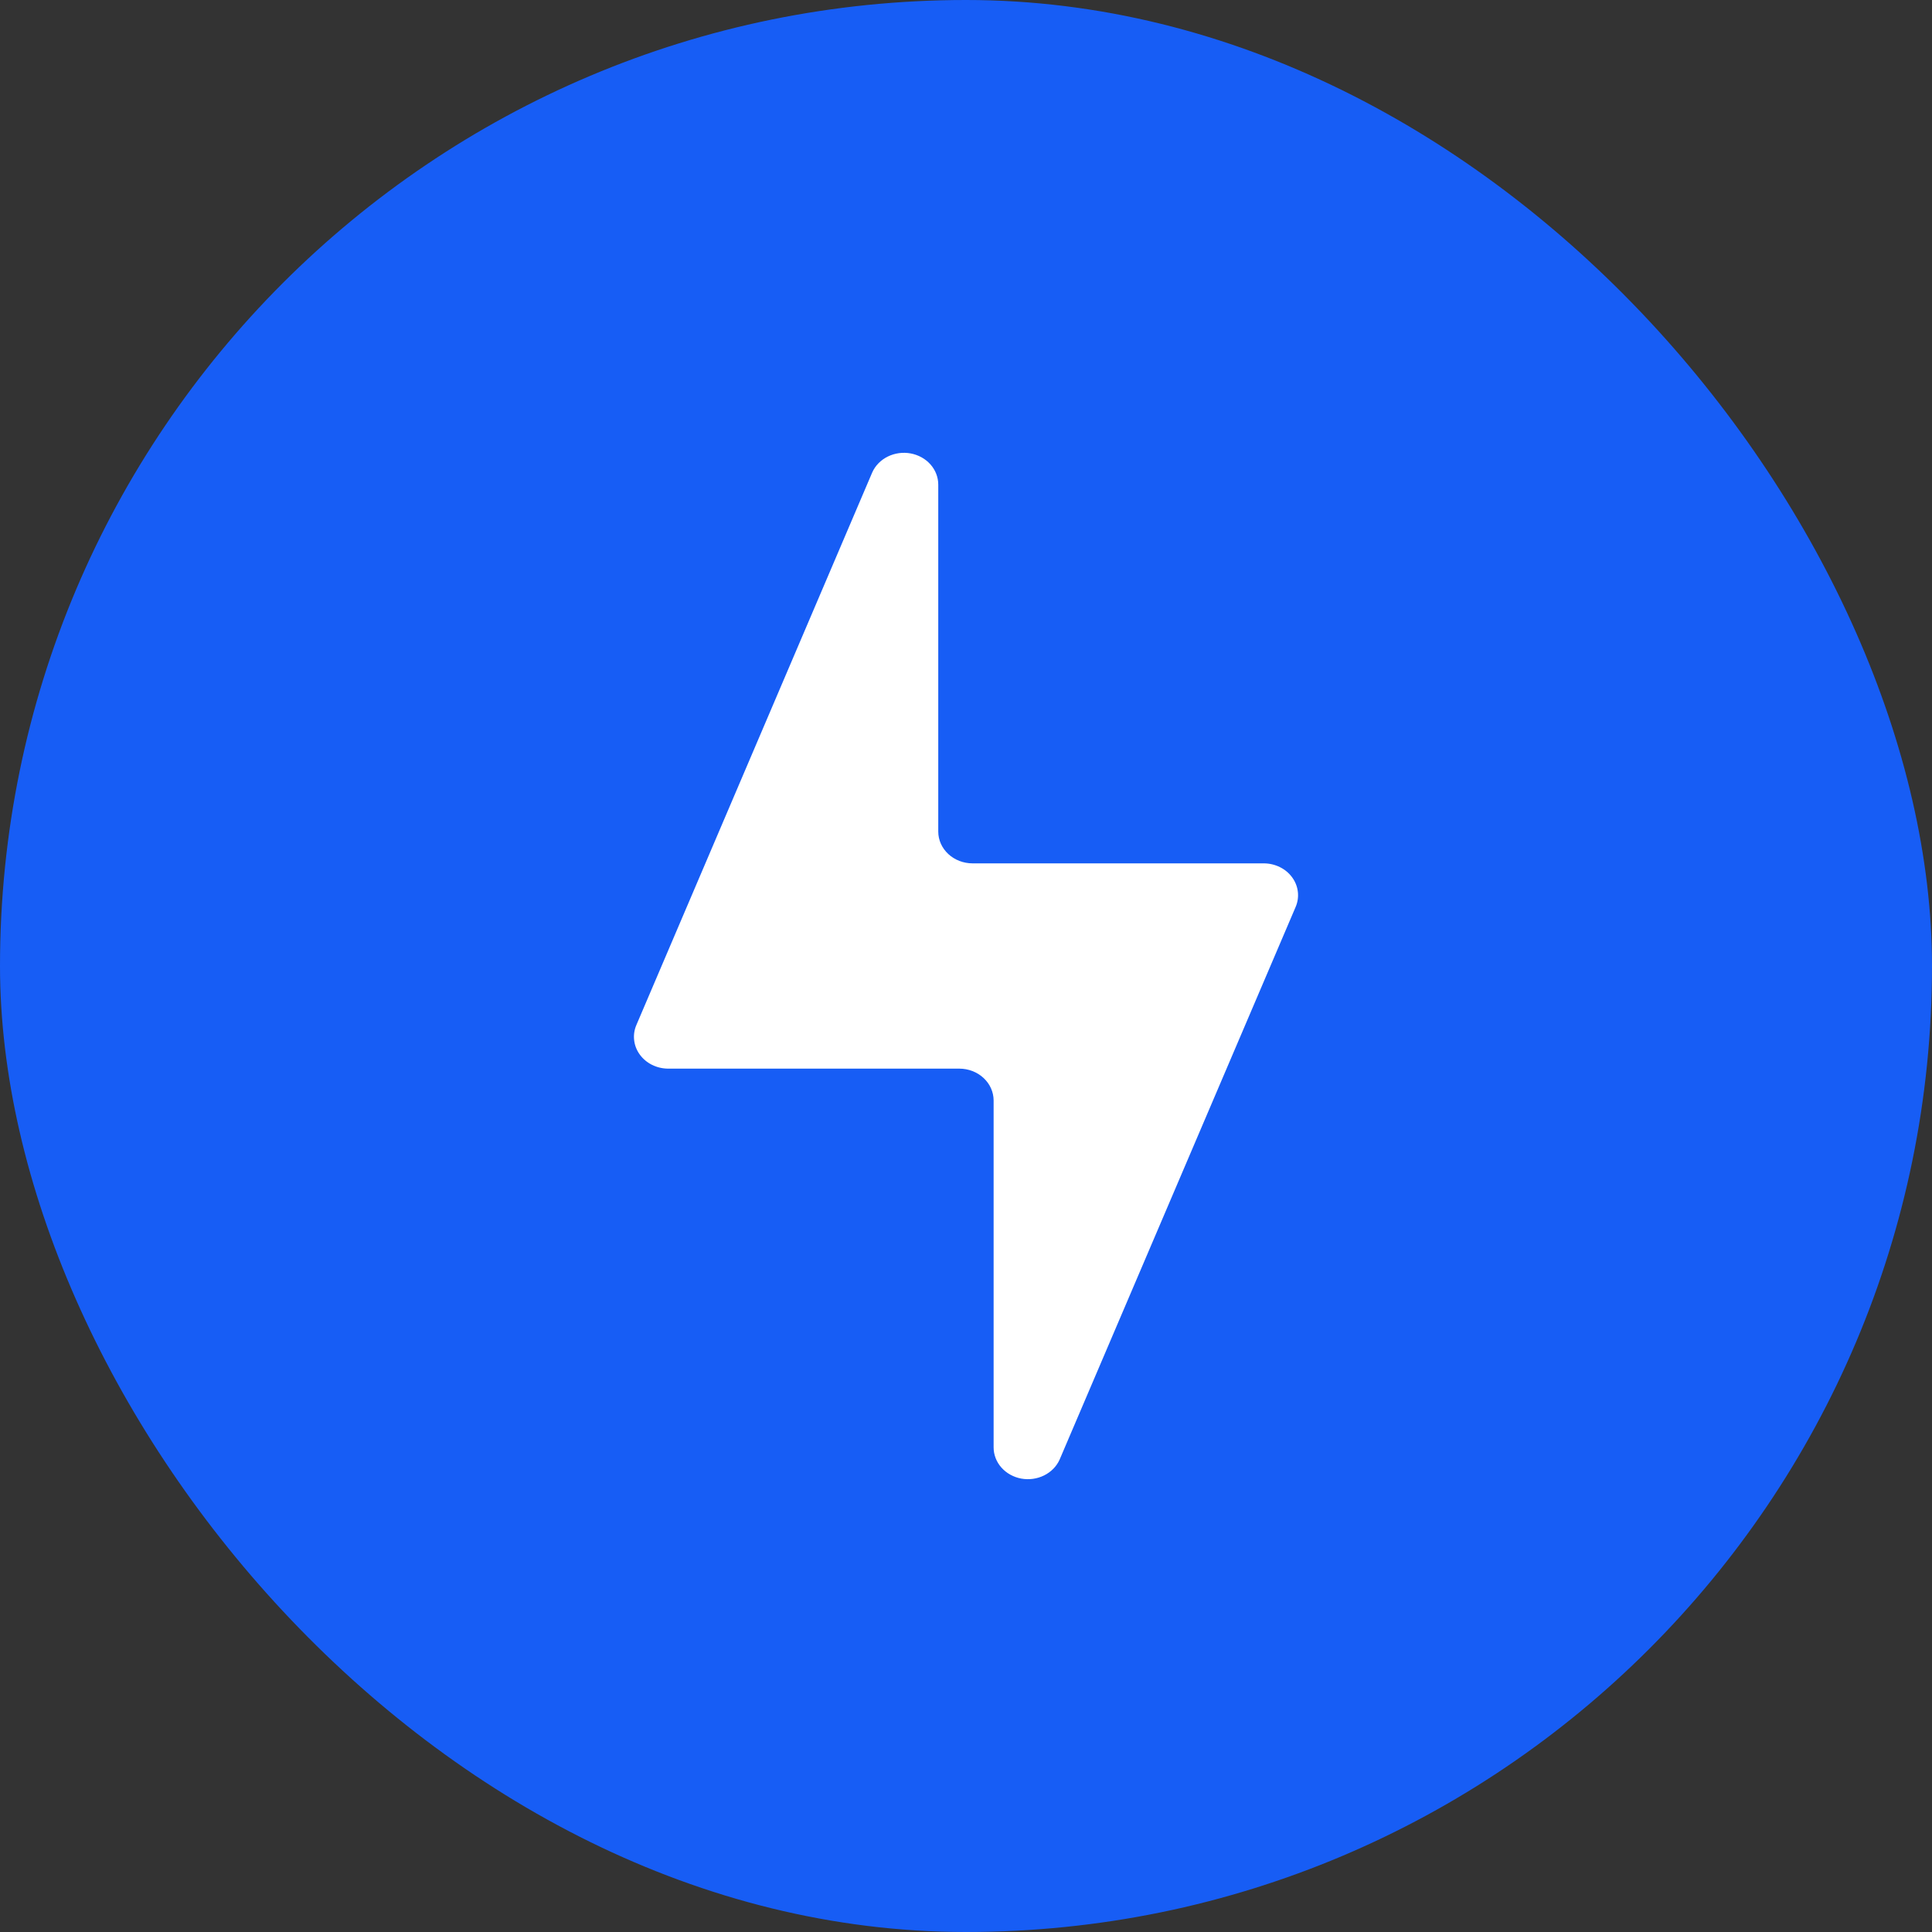 <?xml version="1.0" encoding="UTF-8"?> <svg xmlns="http://www.w3.org/2000/svg" width="64" height="64" viewBox="0 0 64 64" fill="none"><rect x="0" y="0" width="64" height="64" fill="#333333" stroke="none"/><rect width="64" height="64" rx="32" fill="#175DF5"></rect><path d="M28.893 15.652L21.086 33.943C21.015 34.103 20.987 34.276 21.006 34.449C21.024 34.621 21.087 34.786 21.191 34.93C21.294 35.074 21.434 35.192 21.598 35.274C21.762 35.356 21.946 35.399 22.132 35.4H31.778C32.079 35.4 32.368 35.511 32.581 35.709C32.794 35.906 32.914 36.174 32.915 36.453V47.946C32.915 48.19 33.006 48.426 33.173 48.615C33.34 48.803 33.572 48.932 33.83 48.98C34.088 49.027 34.356 48.99 34.588 48.875C34.82 48.76 35.002 48.574 35.102 48.349L42.914 30.057C42.985 29.897 43.013 29.723 42.994 29.55C42.976 29.378 42.912 29.212 42.808 29.069C42.704 28.924 42.564 28.806 42.399 28.725C42.234 28.643 42.05 28.6 41.863 28.6H32.218C31.916 28.6 31.627 28.489 31.414 28.291C31.201 28.094 31.081 27.826 31.081 27.547V16.054C31.081 15.81 30.99 15.574 30.823 15.385C30.656 15.197 30.423 15.068 30.165 15.02C29.907 14.973 29.639 15.01 29.407 15.125C29.175 15.24 28.993 15.426 28.893 15.652Z" fill="white"></path></svg> 